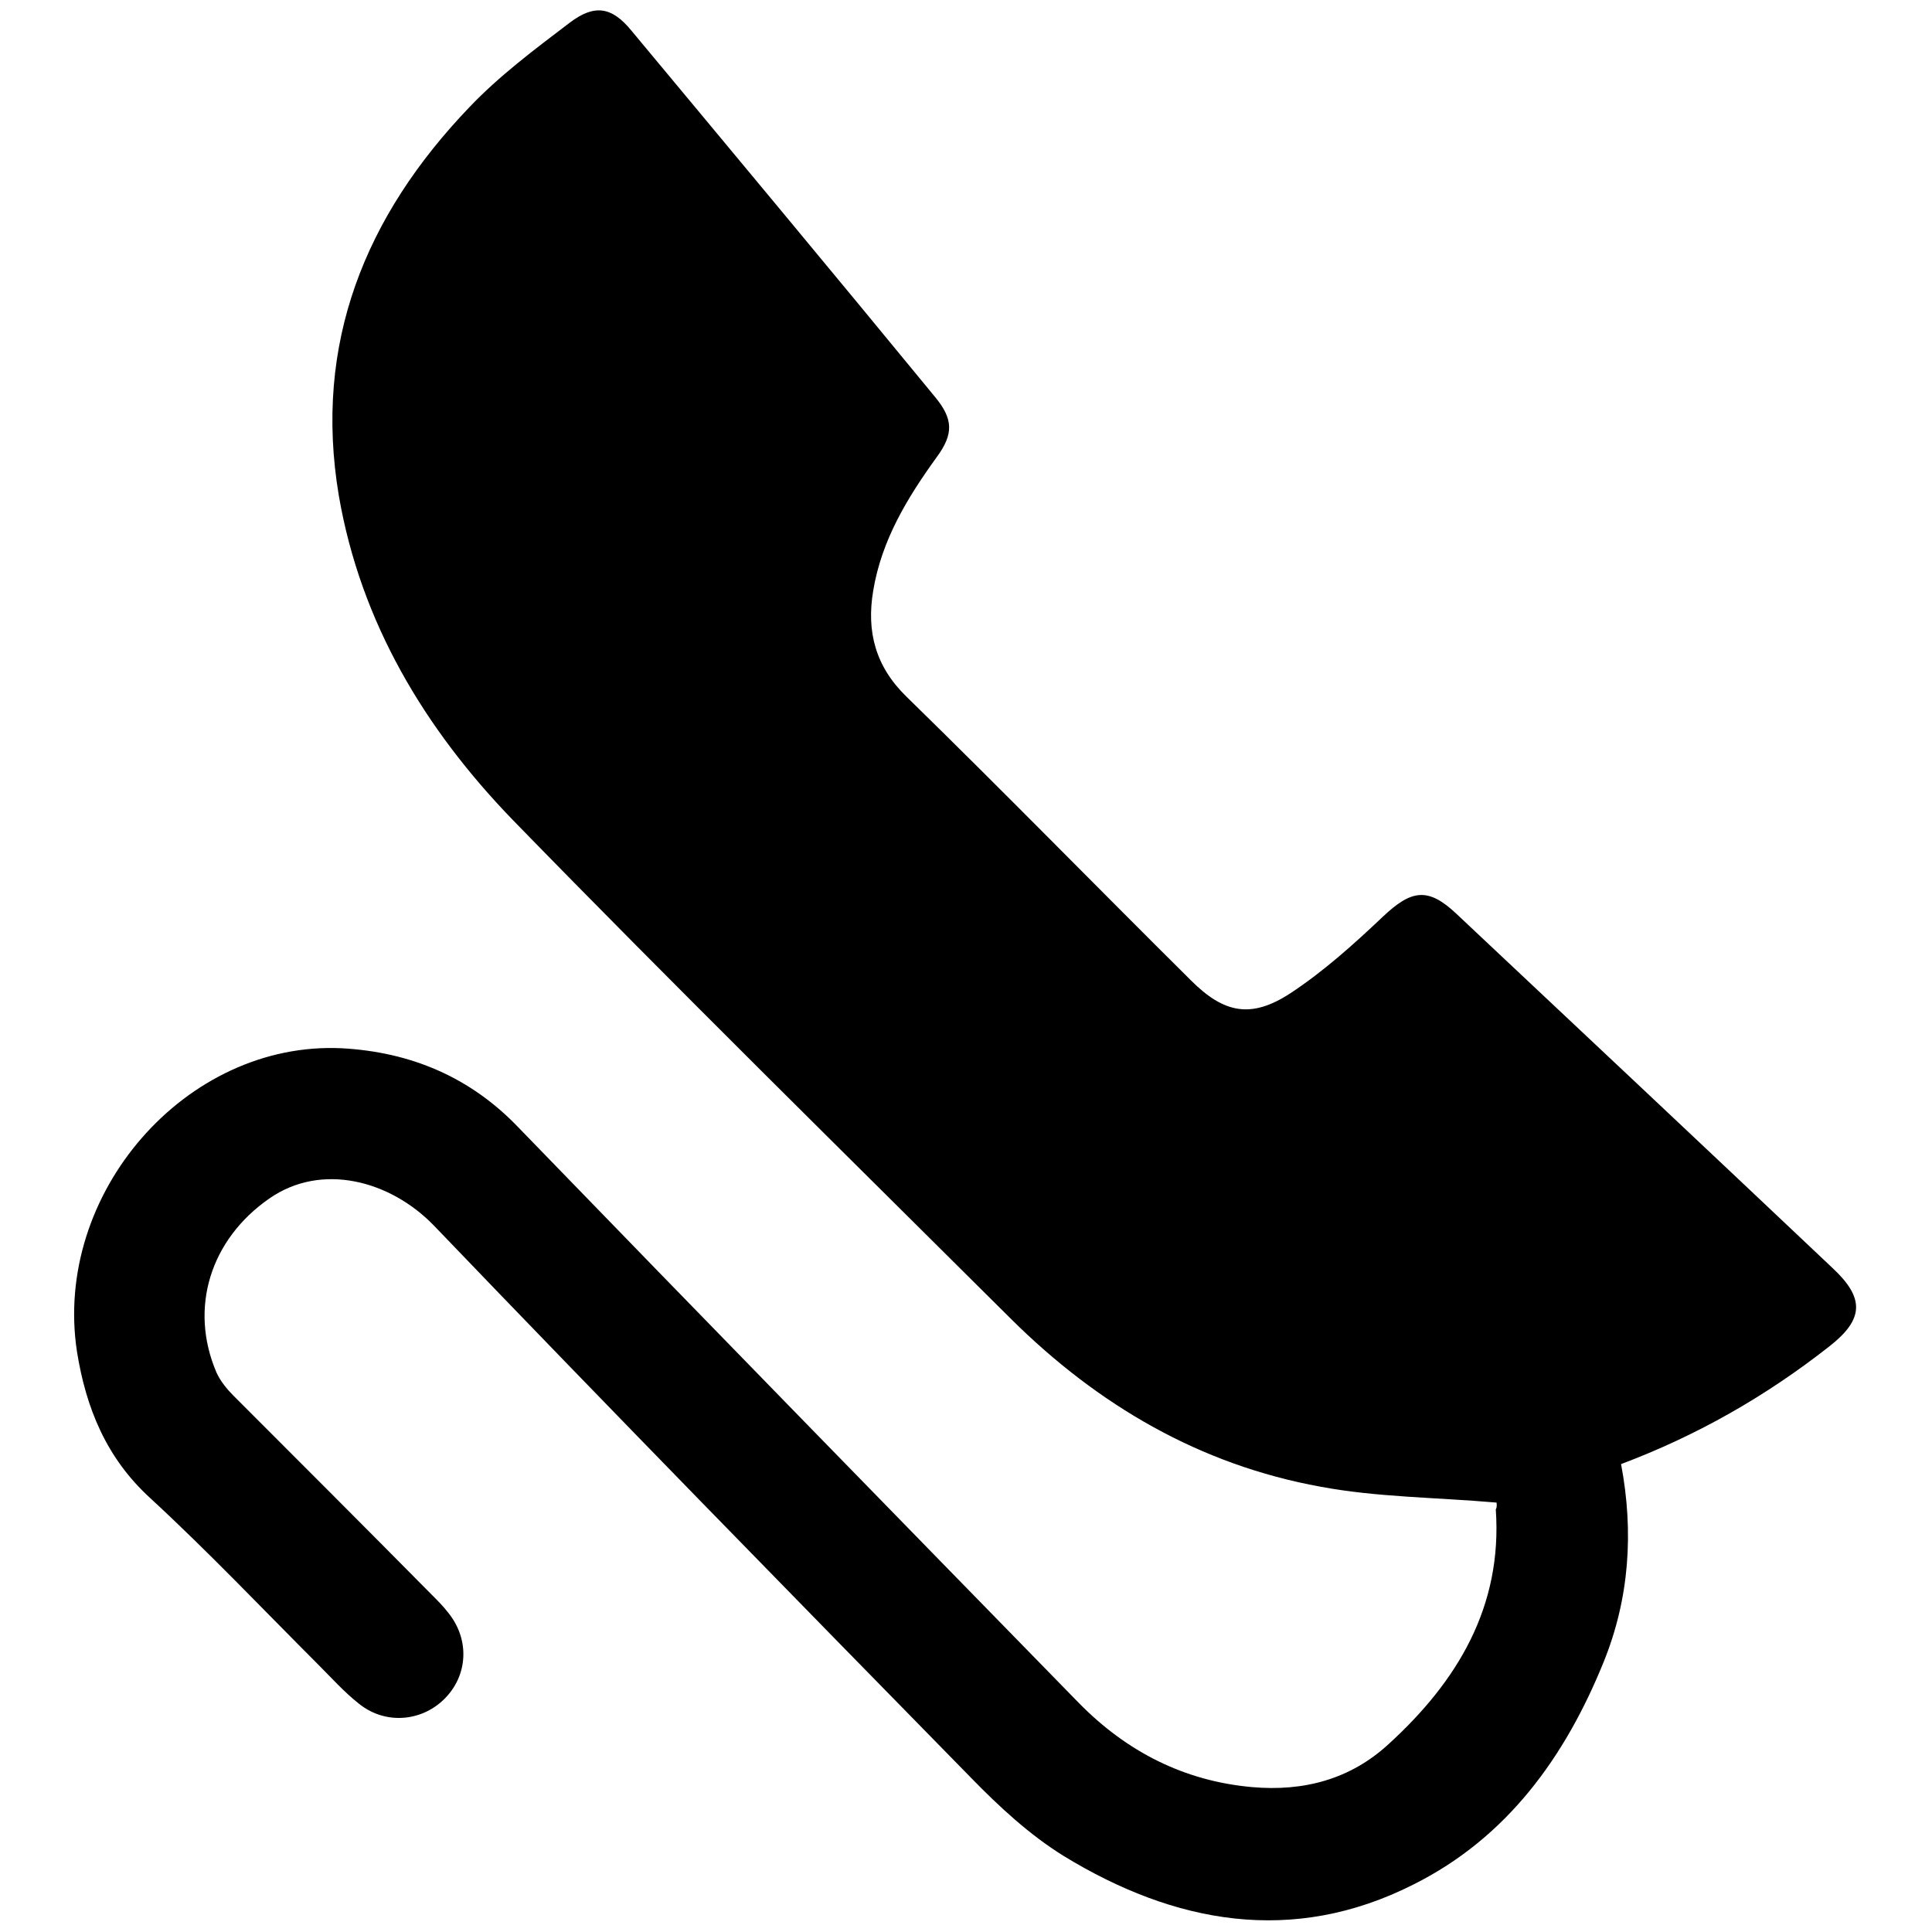 <?xml version="1.0" encoding="utf-8"?>
<!-- Svg Vector Icons : http://www.onlinewebfonts.com/icon -->
<!DOCTYPE svg PUBLIC "-//W3C//DTD SVG 1.1//EN" "http://www.w3.org/Graphics/SVG/1.1/DTD/svg11.dtd">
<svg version="1.1" xmlns="http://www.w3.org/2000/svg" xmlns:xlink="http://www.w3.org/1999/xlink" x="0px" y="0px" viewBox="0 0 256 256" enable-background="new 0 0 256 256" xml:space="preserve">
<g><g><path fill="#000000" d="M198.3,199.1c-8.1-0.7-15.8-0.7-23.3-2.1c-16-2.9-29.5-10.8-41-22.2c-22.1-22-44.3-43.8-66.1-66.2c-11.6-12-20.1-26.1-23-42.9c-3.4-20.2,3.5-37.1,17.3-51.5c4-4.2,8.7-7.7,13.3-11.2c3.3-2.5,5.6-2.1,8.2,1.1c13.4,16.1,26.9,32.3,40.2,48.5c2.4,2.9,2.5,4.9,0.2,8c-3.9,5.4-7.3,11-8.4,17.7c-0.9,5.4,0.3,10,4.4,14c12.7,12.4,25.1,25.1,37.7,37.6c4.4,4.4,8,5.1,13.2,1.7c4.4-2.9,8.4-6.5,12.2-10.1c3.8-3.6,6-4,9.8-0.4c16.6,15.6,33.2,31.2,49.8,46.9c4.3,4,4.2,6.8-0.4,10.4c-8.4,6.6-17.5,11.8-27.6,15.6c1.7,9,1.1,17.8-2.3,26.2c-5.1,12.6-12.8,23.3-25.2,29.5c-16,8.1-31.7,5.2-46.4-3.8c-4.5-2.8-8.5-6.5-12.2-10.3c-23.8-24.3-47.6-48.6-71.2-73.2c-5.8-6-14.9-8.4-21.8-3.6c-7.8,5.4-10.7,14.5-7,23.1c0.5,1.1,1.4,2.2,2.2,3c8.8,8.8,17.6,17.6,26.3,26.4c0.8,0.8,1.5,1.5,2.2,2.4c2.9,3.6,2.6,8.4-0.6,11.5c-3.1,3-7.9,3.3-11.3,0.5c-1.9-1.5-3.6-3.4-5.3-5.1c-7.4-7.4-14.6-15-22.3-22.1c-5.8-5.3-8.5-11.9-9.7-19.4c-3.2-20.9,14.4-41.2,35.1-40.2c9.1,0.5,17,3.8,23.4,10.5c24.7,25.5,49.5,50.9,74.3,76.3c6.3,6.4,13.9,10.3,22.9,11.1c6.8,0.6,13-1,18.1-5.7c9.1-8.3,15.1-18.2,14.2-31.1C198.4,199.7,198.3,199.1,198.3,199.1z"/></g></g>
</svg>
